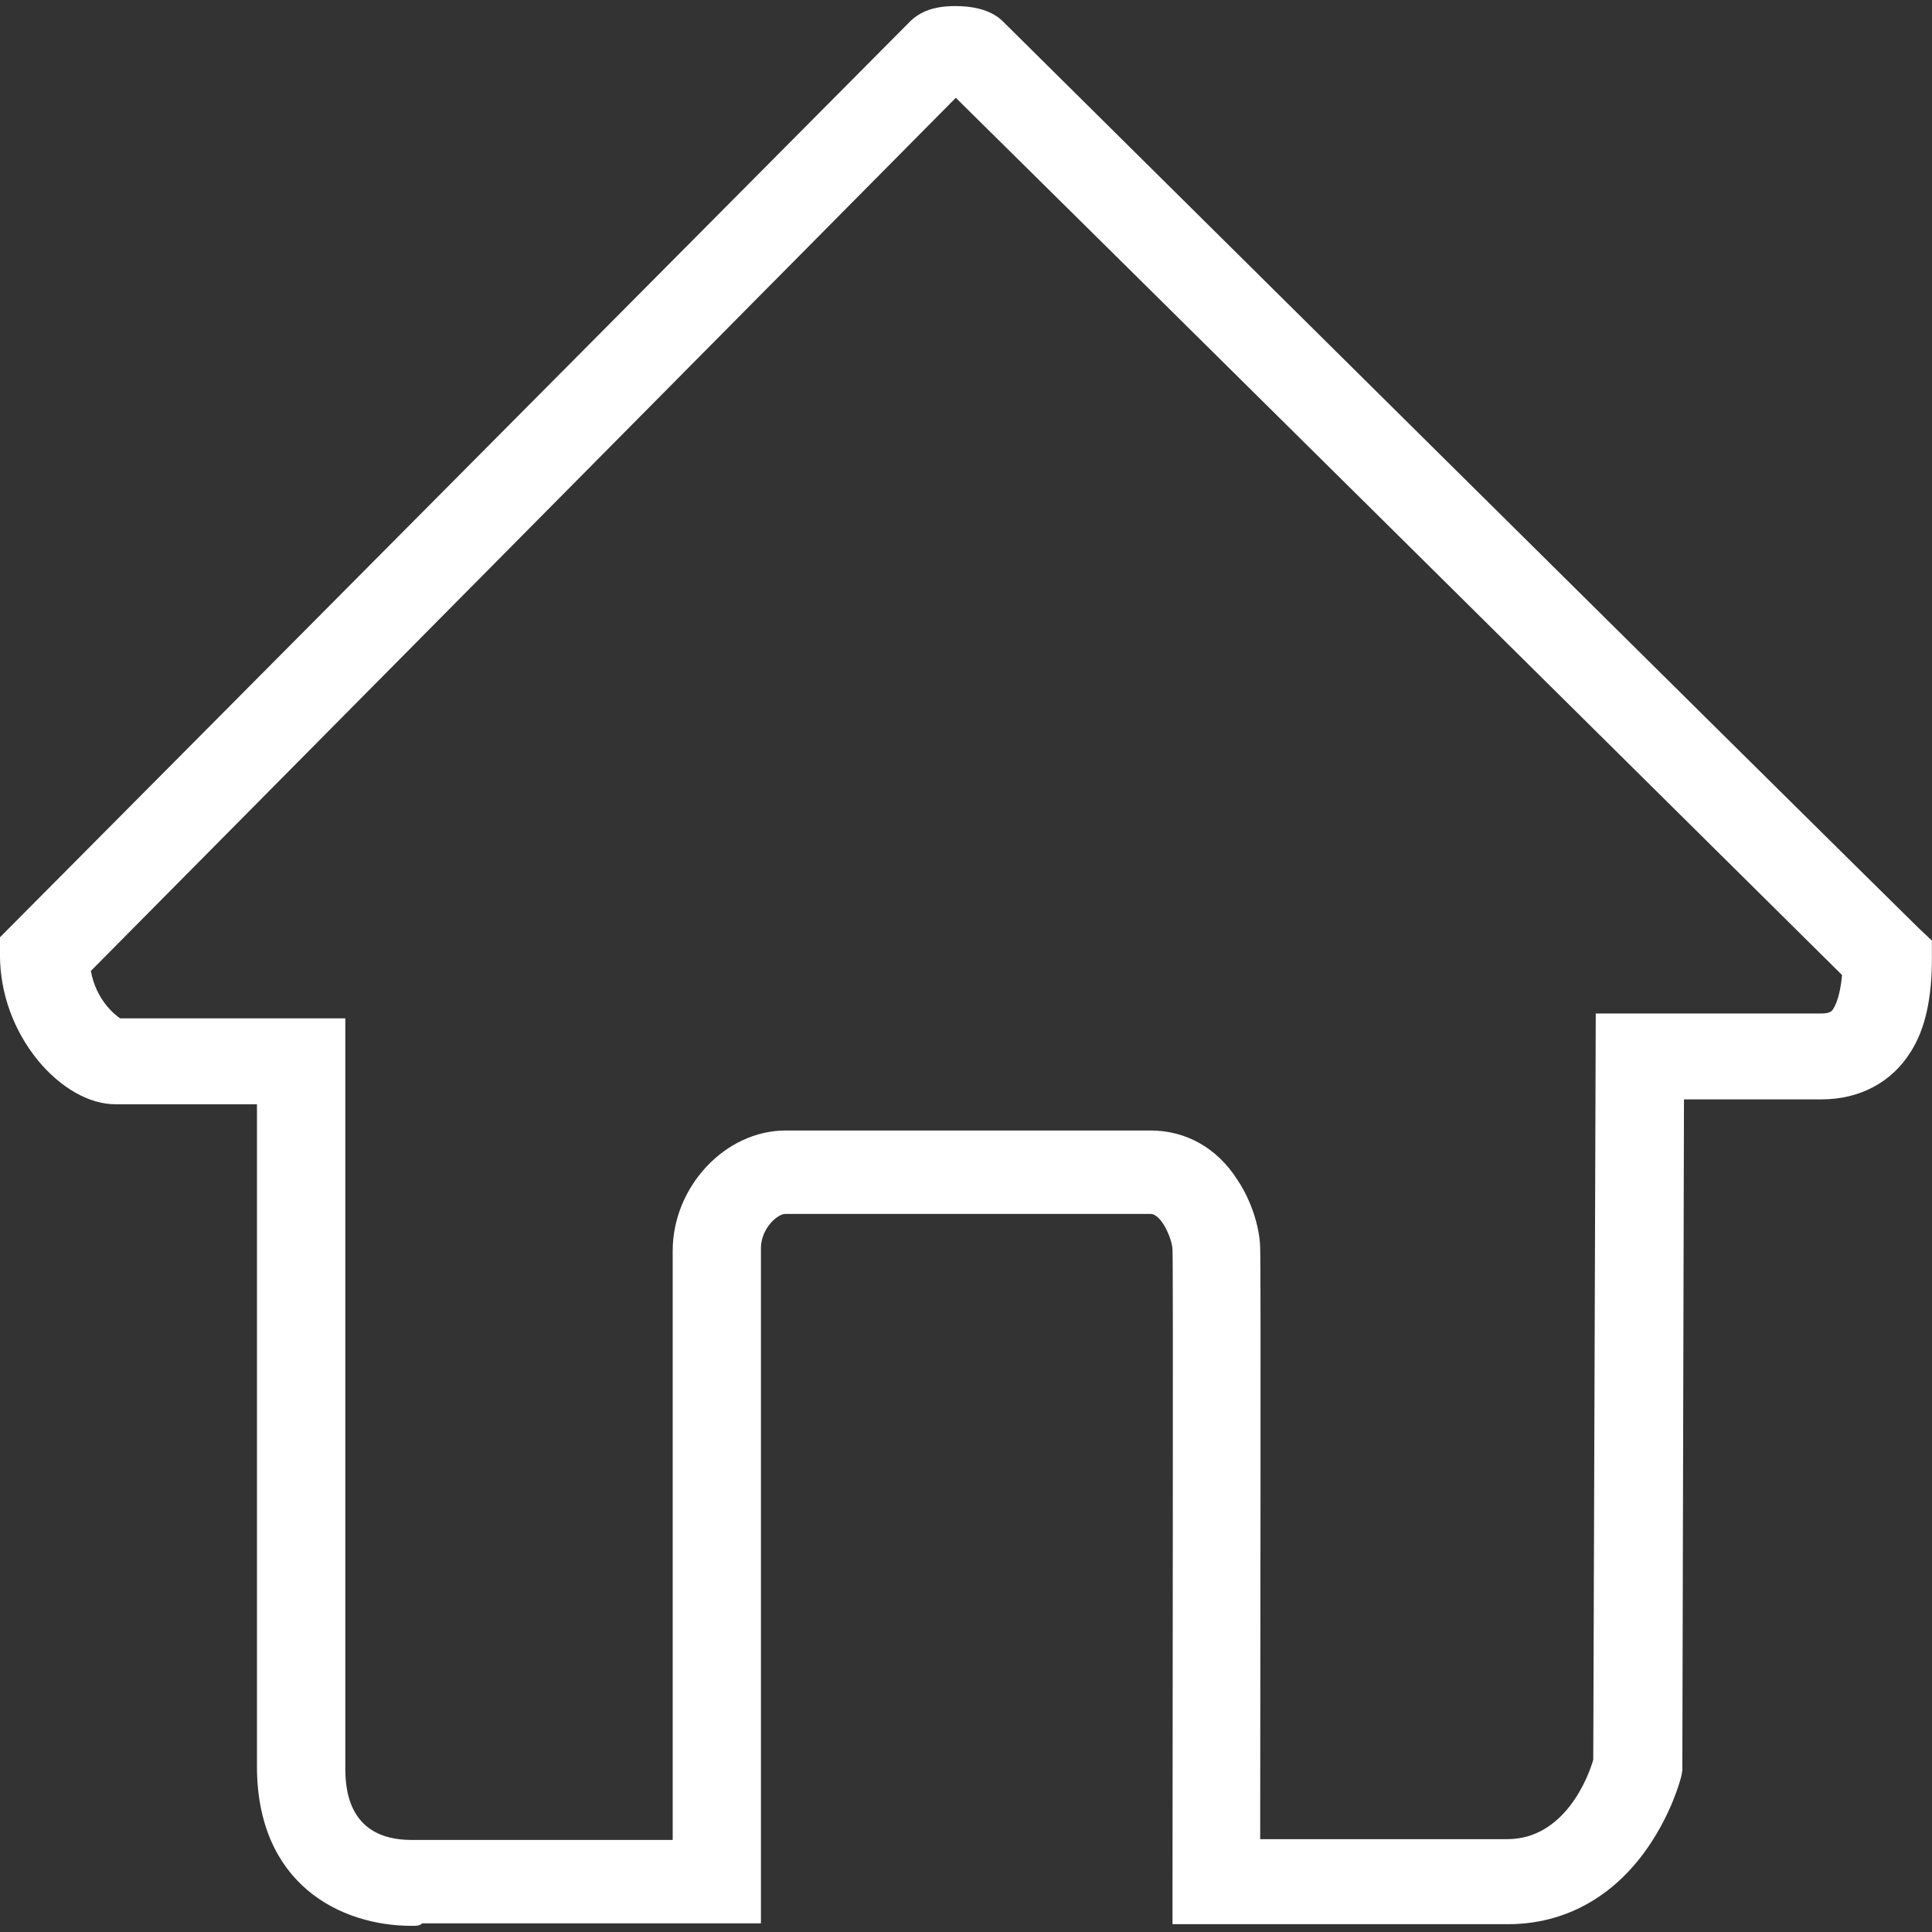 <?xml version="1.0" encoding="utf-8"?>
<!-- Generator: Adobe Illustrator 16.0.0, SVG Export Plug-In . SVG Version: 6.00 Build 0)  -->
<!DOCTYPE svg PUBLIC "-//W3C//DTD SVG 1.1//EN" "http://www.w3.org/Graphics/SVG/1.1/DTD/svg11.dtd">
<svg version="1.1" id="圖層_1" xmlns="http://www.w3.org/2000/svg" xmlns:xlink="http://www.w3.org/1999/xlink" x="0px" y="0px"
	 width="48px" height="48px" viewBox="273.64 0 48 48" enable-background="new 273.64 0 48 48" xml:space="preserve">
<rect x="273.64" y="0" width="48" height="48" fill="#333333" stroke="none"/>
<g>
	<g>
		<path fill="#FFFFFF" d="M283.867,47.847c-1.77,0-3.843-1.037-3.843-3.965V27.435h-3.518c-0.65,0-1.361-0.406-1.931-1.098
			c-0.59-0.731-0.936-1.646-0.936-2.622v-0.428l22.607-22.749c0.265-0.265,0.63-0.387,1.118-0.387c0.528,0,0.936,0.122,1.199,0.387
			c0.082,0.081,20.433,20.249,22.75,22.525l0.325,0.306v0.427c0,0.996-0.162,1.769-0.528,2.338c-0.468,0.752-1.261,1.18-2.216,1.18
			h-3.416l-0.041,16.67l-0.02,0.122c-0.021,0.103-0.244,0.936-0.834,1.789c-0.854,1.24-2.073,1.911-3.477,1.911h-8.335v-1.077
			c0-4.188,0.02-15.187,0-15.675c0-0.244-0.265-0.895-0.549-0.895h-9.067c-0.204,0-0.61,0.366-0.61,0.854v16.772h-8.417
			C284.07,47.847,283.988,47.847,283.867,47.847L283.867,47.847L283.867,47.847z M276.628,25.301h5.591v18.582
			c0,0.447,0,1.83,1.647,1.83c0.061,0,0.081,0,0.102,0h0.061h0.062h6.262V31.075c0-1.586,1.301-2.988,2.806-2.988h9.067
			c0.874,0,1.646,0.427,2.154,1.22c0.407,0.609,0.569,1.301,0.569,1.728c0.021,0.528,0,11.182,0,14.658h6.14
			c1.424,0,2.013-1.545,2.135-1.972l0.062-18.541h5.591c0.243,0,0.284-0.062,0.325-0.143c0.061-0.102,0.162-0.346,0.203-0.813
			c-2.562-2.541-19.212-19.029-22.018-21.794l-21.489,21.692C276.019,24.813,276.466,25.199,276.628,25.301L276.628,25.301
			L276.628,25.301z"/>
	</g>
</g>
</svg>
